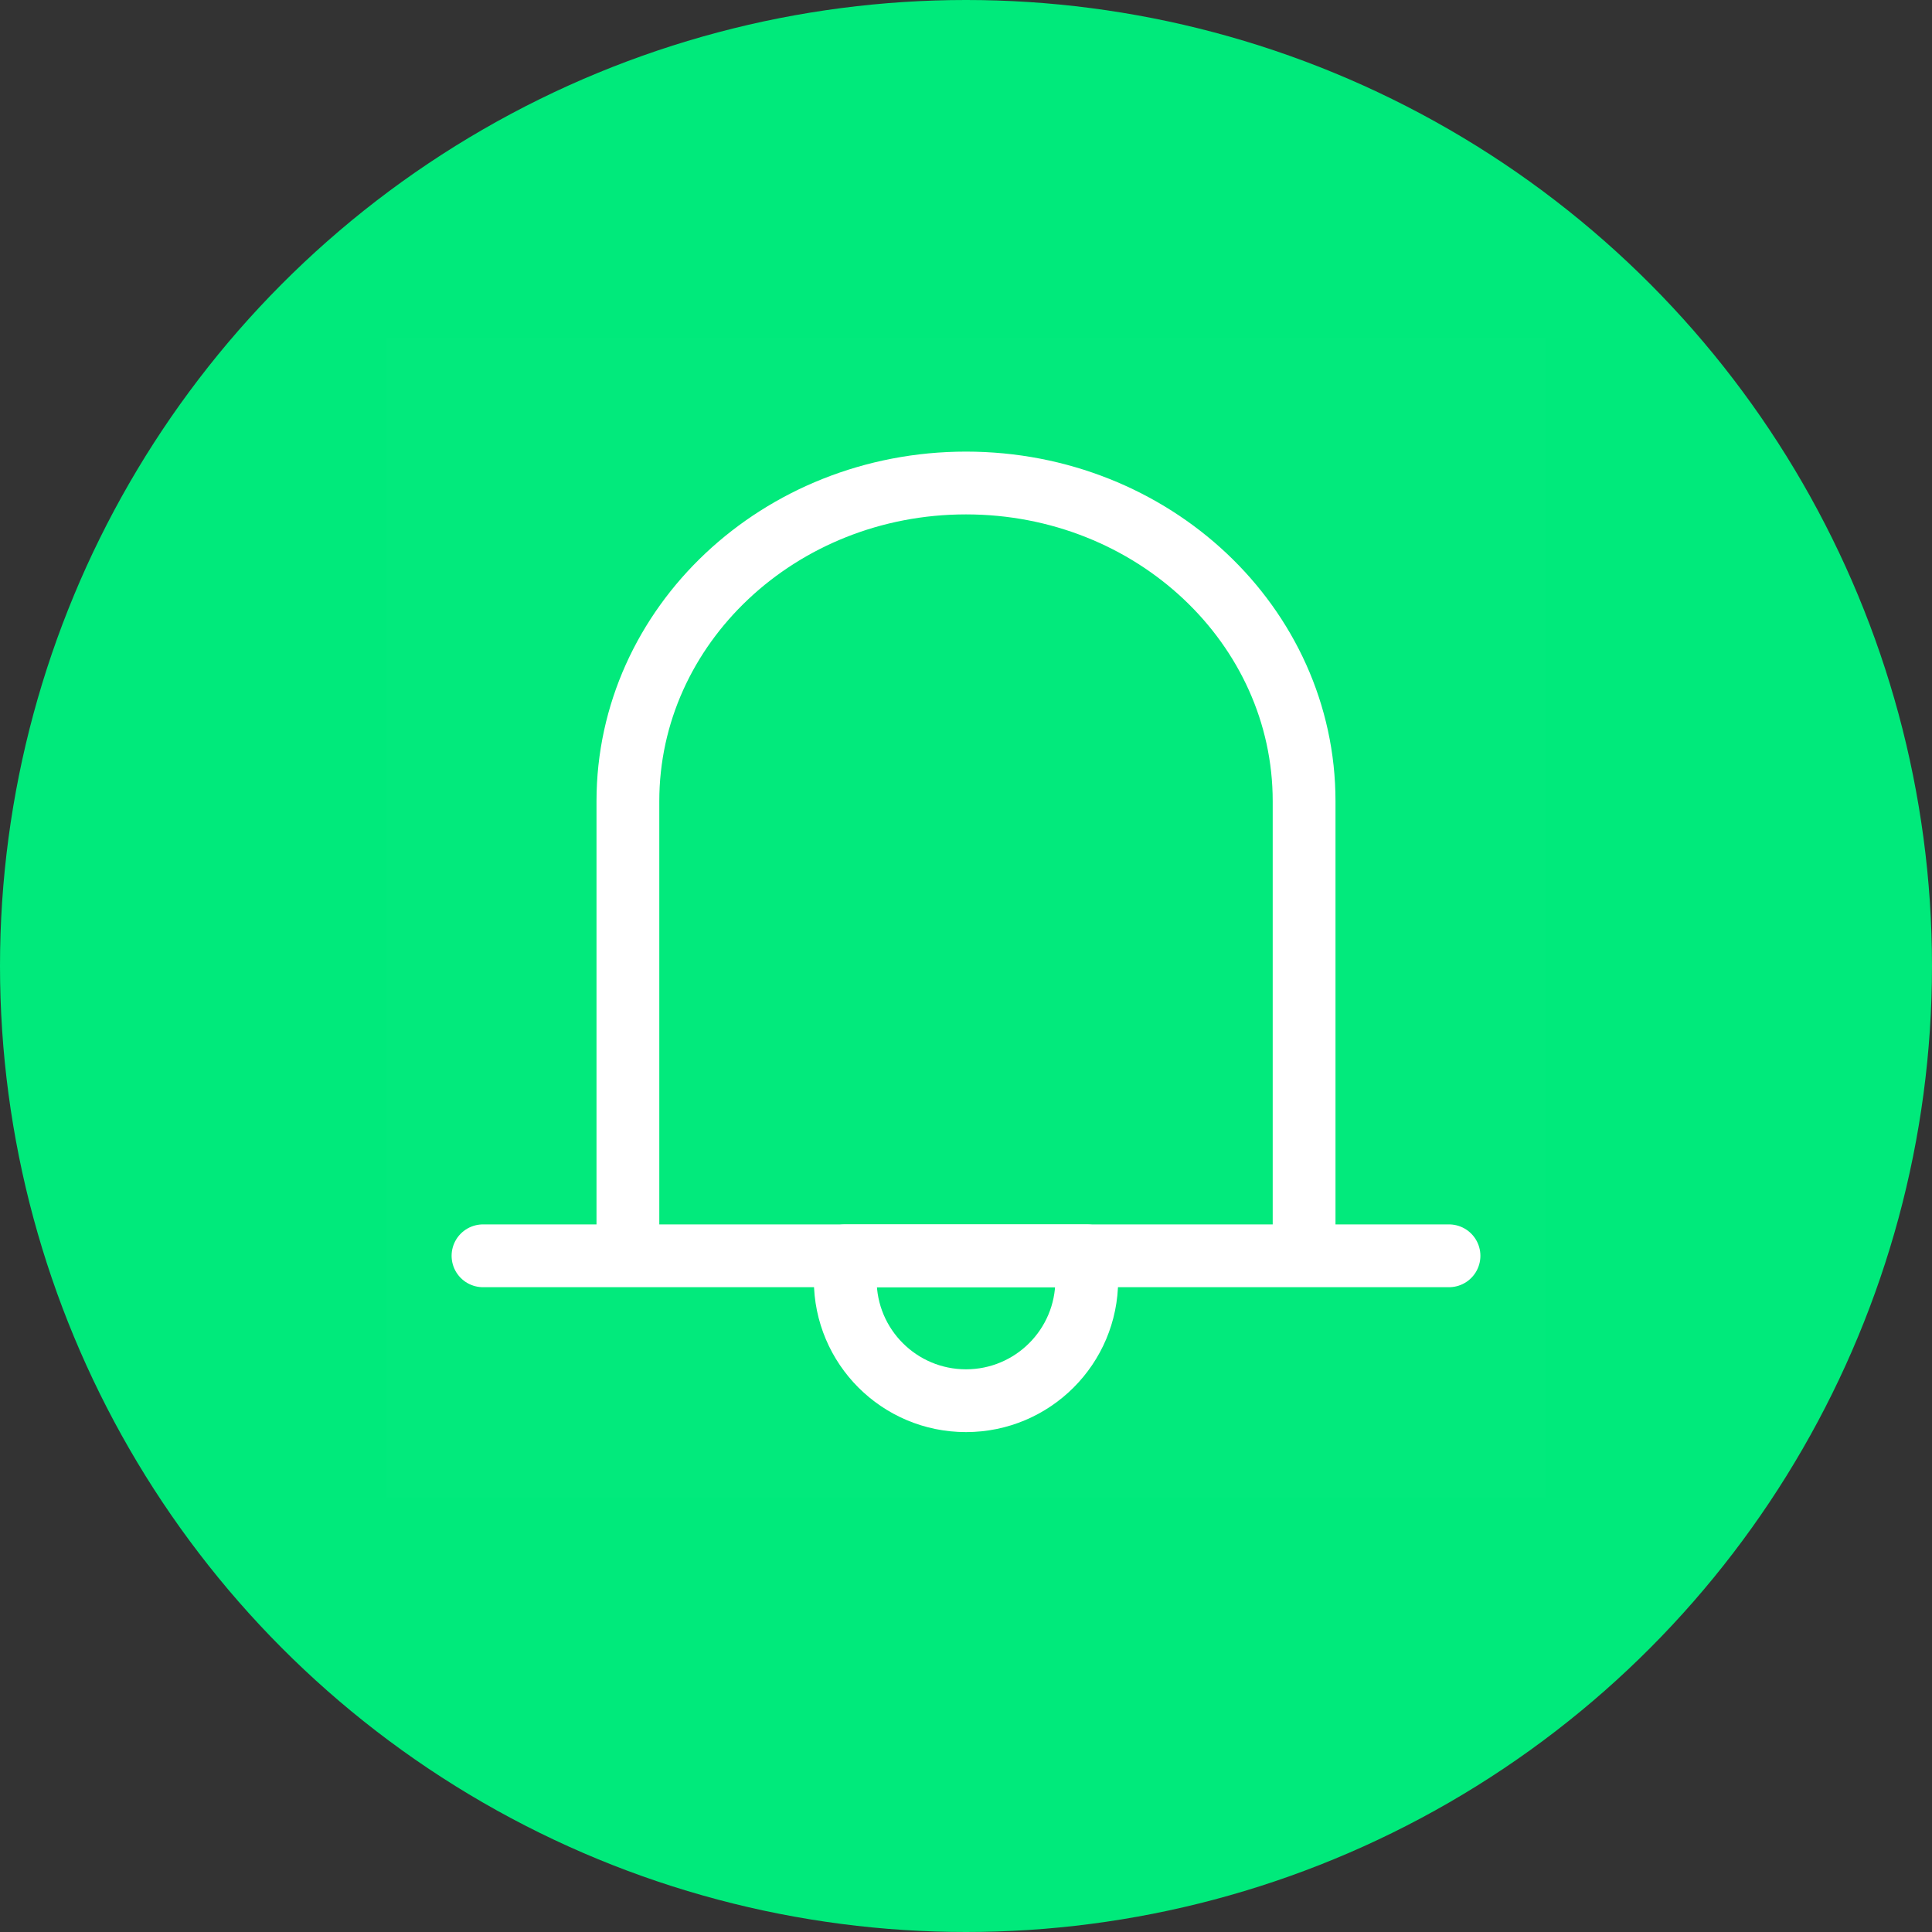 <?xml version="1.0" encoding="UTF-8"?>
<svg width="40px" height="40px" viewBox="0 0 40 40" version="1.1" xmlns="http://www.w3.org/2000/svg" xmlns:xlink="http://www.w3.org/1999/xlink">
    <rect x="0" y="0" width="40" height="40" fill="#333333" stroke="none"/>
    <title>消息_通知</title>
    <g id="页面-1" stroke="none" stroke-width="1" fill="none" fill-rule="evenodd">
        <g id="图标汇总备份" transform="translate(-1542, -584)">
            <g id="消息_通知" transform="translate(1542, 584)">
                <circle id="椭圆形备份-3" fill="#00EA7B" cx="20" cy="20" r="20"></circle>
                <g id="编组" transform="translate(8, 7)">
                    <rect id="矩形" fill-opacity="0.01" fill="#FFFFFF" fill-rule="nonzero" x="0" y="0" width="24" height="24"></rect>
                    <path d="M12,2 C8.134,2 5,5.134 5,9 L5,19 L19,19 L19,9 C19,5.134 15.866,2 12,2 Z" id="路径"></path>
                    <path d="M5,19 L5,9.588 C5,5.95 8.134,3 12,3 C15.866,3 19,5.95 19,9.588 L19,19 M2,19 L22,19" id="形状" stroke="#FFFFFF" stroke-width="1.3" stroke-linecap="round" stroke-linejoin="round"></path>
                    <path d="M12,22 C13.381,22 14.5,20.881 14.5,19.5 L14.5,19 L9.5,19 L9.5,19.5 C9.5,20.881 10.619,22 12,22 Z" id="路径" stroke="#FFFFFF" stroke-width="1.3" stroke-linecap="round" stroke-linejoin="round"></path>
                </g>
            </g>
        </g>
    </g>
</svg>